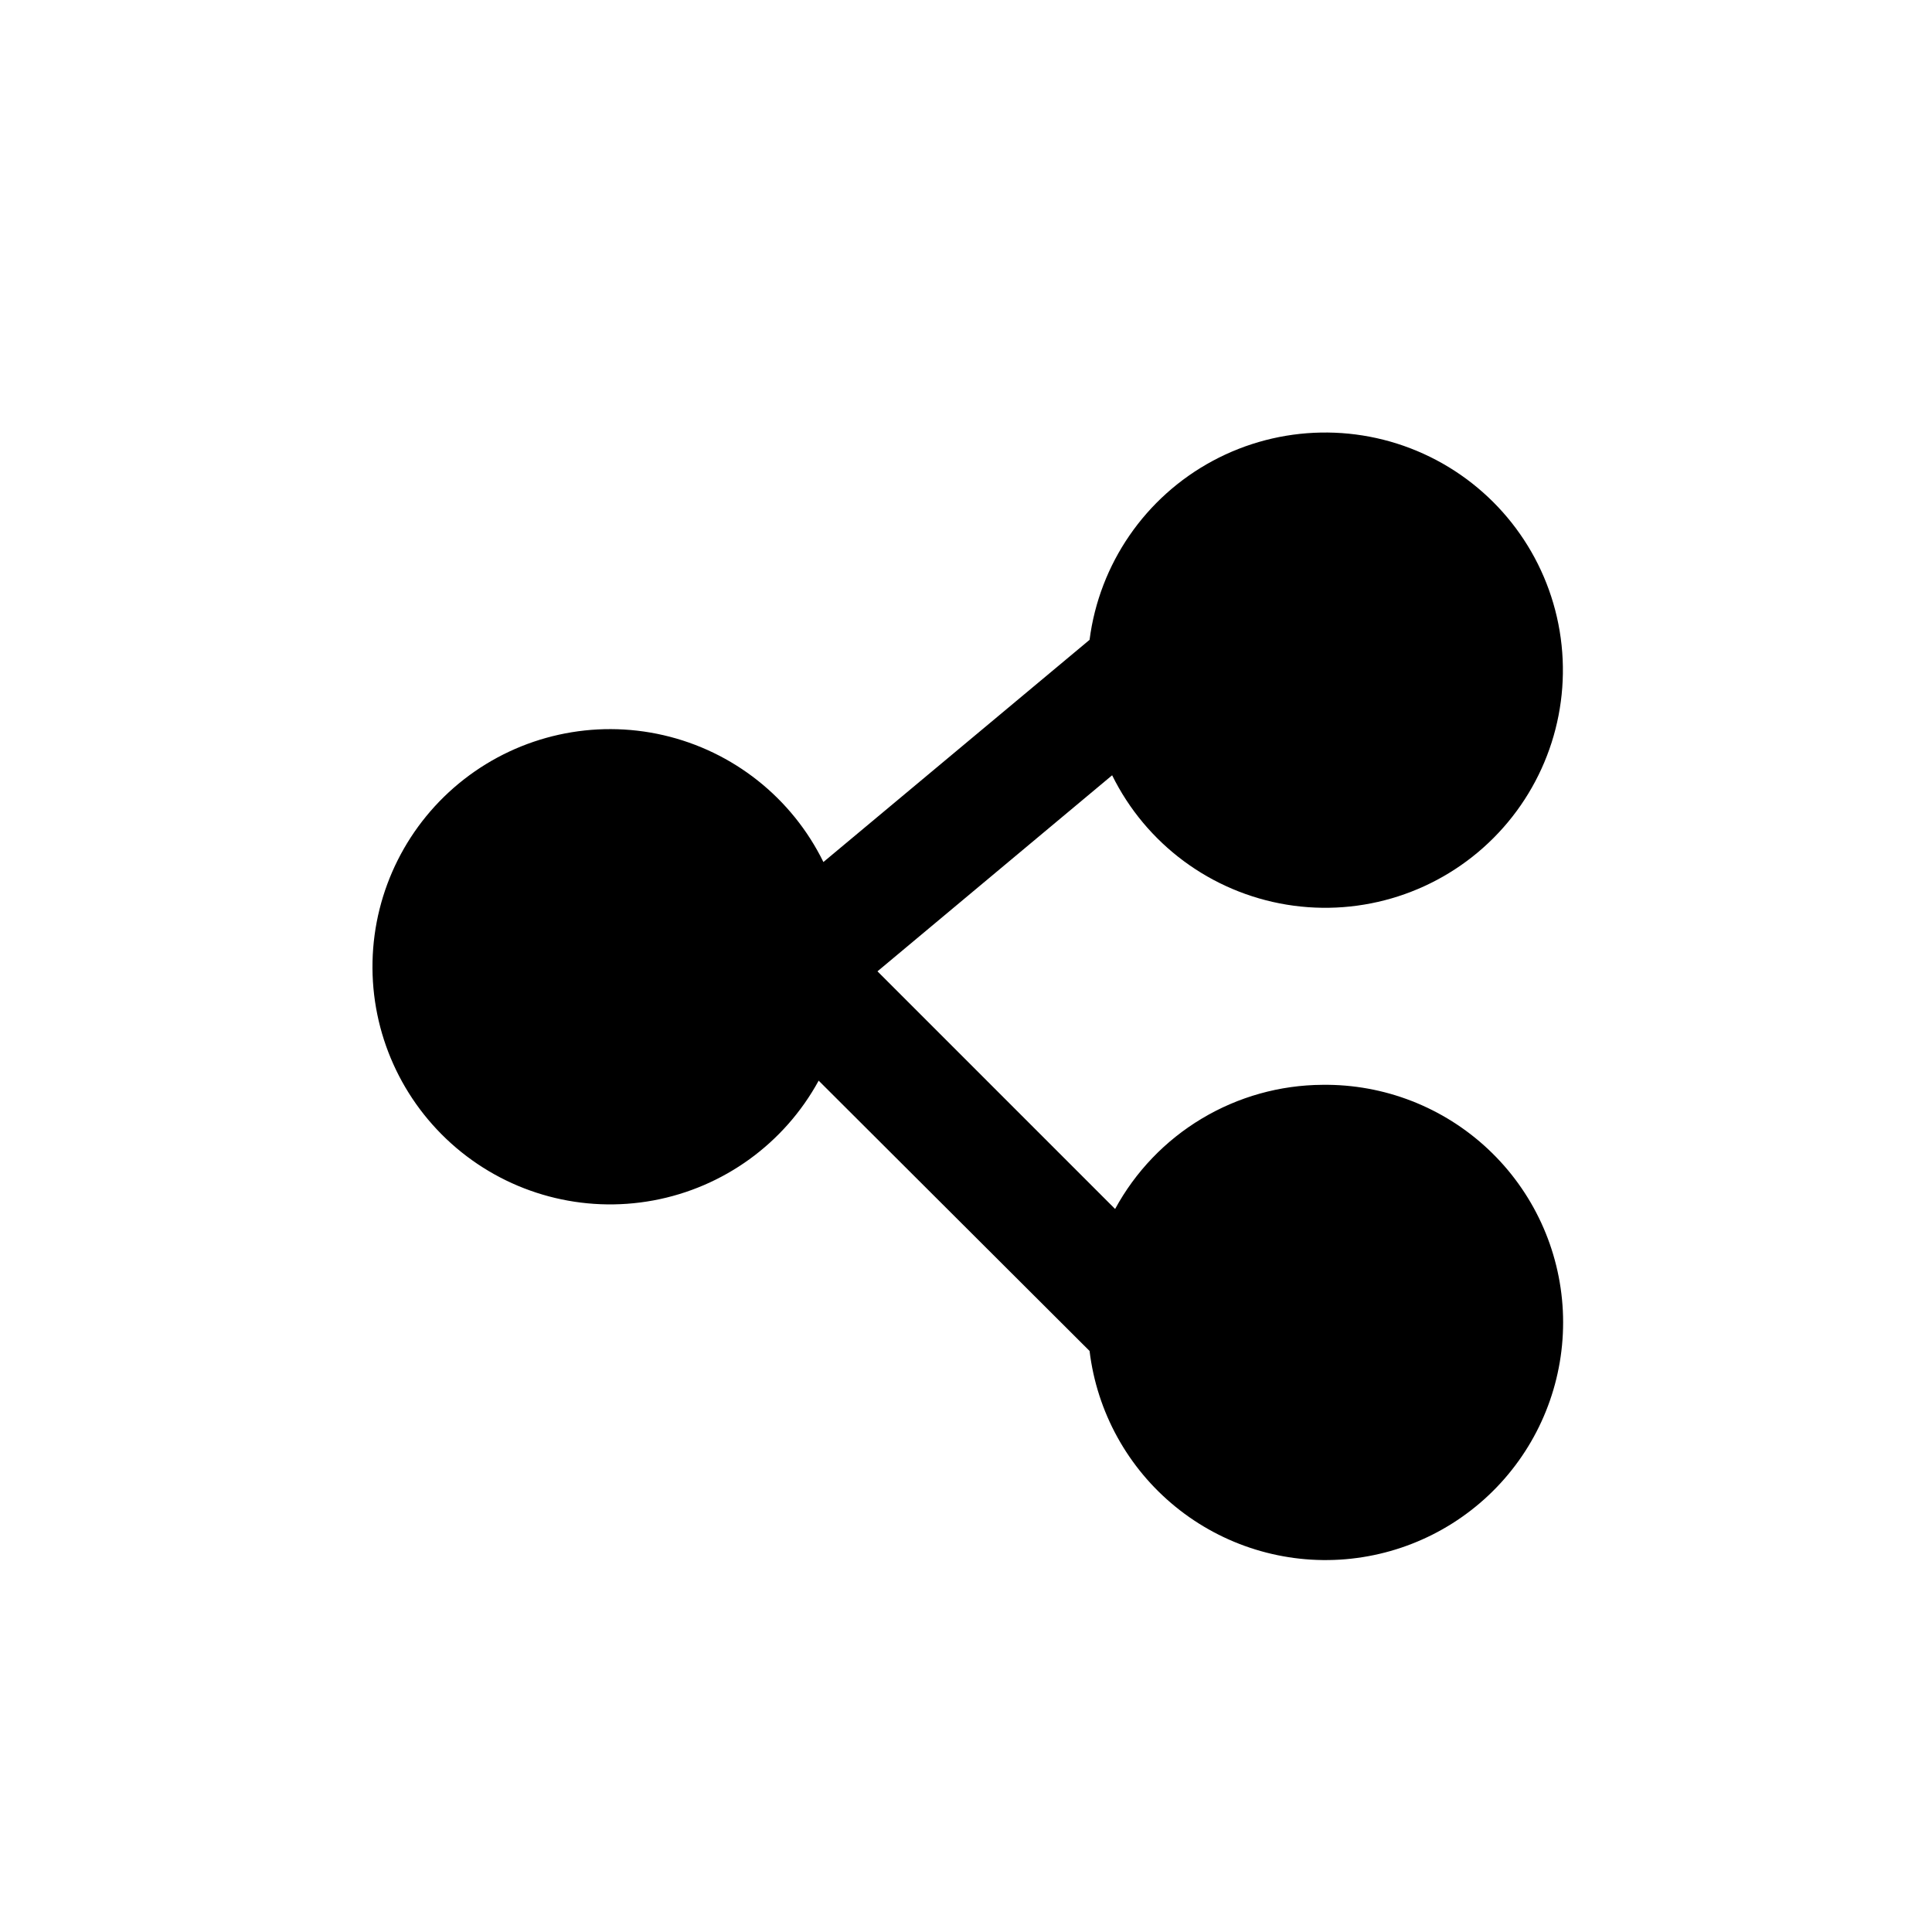 <?xml version="1.0" encoding="UTF-8"?>
<!-- Uploaded to: ICON Repo, www.svgrepo.com, Generator: ICON Repo Mixer Tools -->
<svg fill="#000000" width="800px" height="800px" version="1.1" viewBox="144 144 512 512" xmlns="http://www.w3.org/2000/svg">
 <path d="m494.46 431.49c-11.262 0.066-22.301 3.156-31.965 8.945-9.668 5.785-17.602 14.059-22.98 23.957l-62.977-62.977 62.188-51.957 0.004 0.004c8.984 18.219 26.211 30.984 46.254 34.281 20.047 3.297 40.453-3.277 54.801-17.656 14.352-14.383 20.883-34.801 17.543-54.84-3.34-20.039-16.141-37.234-34.379-46.184s-39.672-8.551-57.566 1.07c-17.891 9.621-30.043 27.281-32.637 47.43l-70.535 58.883c-8.348-17.008-23.914-29.355-42.383-33.613-18.465-4.254-37.863 0.027-52.82 11.664-14.953 11.637-23.875 29.391-24.285 48.336-0.414 18.945 7.727 37.066 22.164 49.344 14.434 12.277 33.629 17.398 52.262 13.949 18.633-3.453 34.723-15.109 43.805-31.742l71.793 71.637c1.957 16.195 10.125 30.996 22.777 41.289 12.652 10.293 28.805 15.277 45.059 13.902 16.254-1.379 31.34-9.008 42.078-21.281 10.742-12.277 16.301-28.242 15.508-44.535-0.793-16.289-7.875-31.641-19.758-42.812-11.883-11.176-27.637-17.305-43.949-17.094z"/>
</svg>